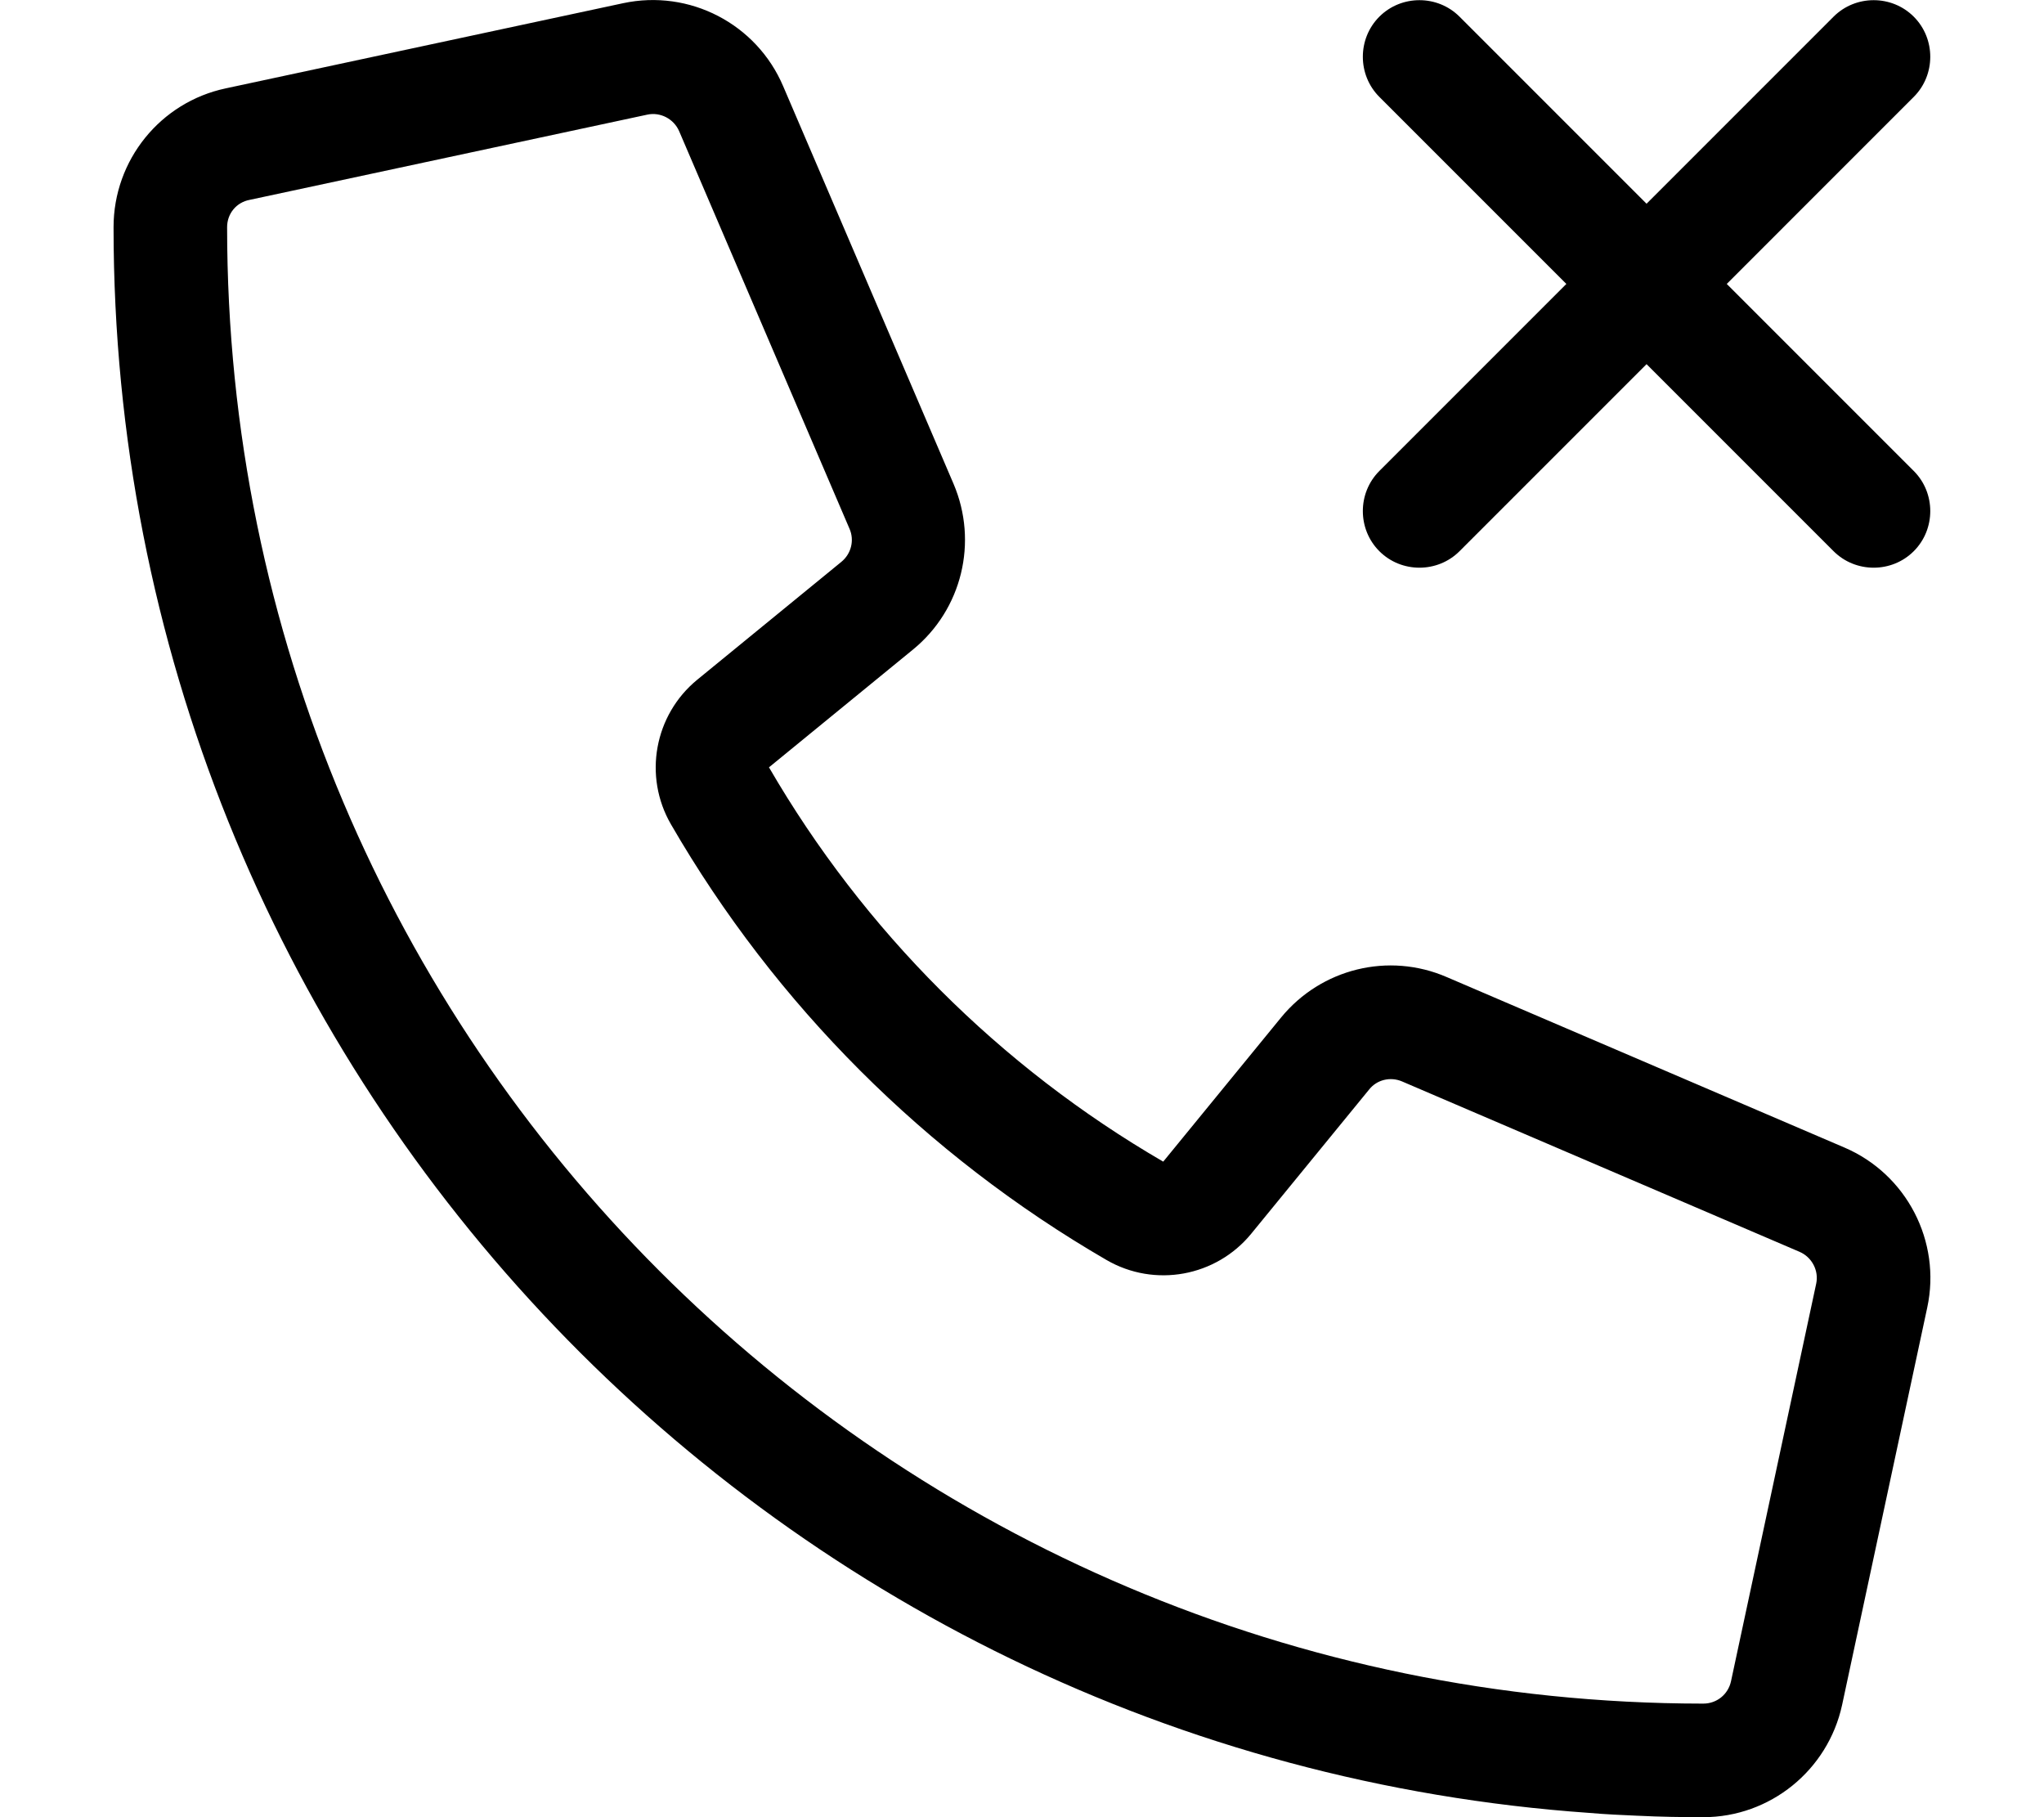 <svg xmlns="http://www.w3.org/2000/svg" viewBox="0 0 576 512"><!--! Font Awesome Pro 6.6.0 by @fontawesome - https://fontawesome.com License - https://fontawesome.com/license (Commercial License) Copyright 2024 Fonticons, Inc. --><path d="M388.7 4.7c6.2-6.2 16.4-6.2 22.6 0L464 57.4 516.7 4.7c6.2-6.2 16.4-6.2 22.6 0s6.2 16.4 0 22.6L486.6 80l52.7 52.7c6.2 6.2 6.2 16.4 0 22.6s-16.4 6.2-22.6 0L464 102.6l-52.7 52.7c-6.2 6.2-16.4 6.2-22.6 0s-6.2-16.4 0-22.6L441.4 80 388.7 27.3c-6.2-6.2-6.2-16.4 0-22.6zM361 286.7c11.3-13.8 30.3-18.5 46.7-11.4l112 48c17.6 7.5 27.4 26.5 23.4 45.1l-24 112c-4 18.4-20.3 31.6-39.1 31.6c0 0 0 0 0 0c-6.1 0-12.2-.1-18.3-.4c0 0 0 0-.1 0c0 0 0 0 0 0c-4.6-.2-9.1-.4-13.7-.8C215.5 494.5 32 300.7 32 64c0 0 0 0 0 0c0-18.9 13.2-35.2 31.6-39.1l112-24c18.7-4 37.6 5.8 45.1 23.4l48 112c7 16.4 2.4 35.4-11.4 46.7l-40.6 33.2c26.7 46 65.1 84.4 111.1 111.1L361 286.7zM480 480c3.8 0 7-2.6 7.8-6.3l24-112c.8-3.7-1.2-7.5-4.7-9l-112-48c-3.3-1.4-7.1-.5-9.3 2.3l-33.2 40.6c-9.9 12.1-27.2 15.3-40.8 7.4c-50.9-29.5-93.3-71.9-122.7-122.7c-7.9-13.6-4.7-30.9 7.4-40.8l40.6-33.2c2.8-2.3 3.7-6.1 2.3-9.3l-48-112c-1.5-3.5-5.3-5.5-9-4.7l-112 24C66.6 57 64 60.2 64 64c0 0 0 0 0 0s0 0 0 0s0 0 0 0s0 0 0 0s0 0 0 0s0 0 0 0s0 0 0 0s0 0 0 0s0 0 0 0s0 0 0 0s0 0 0 0s0 0 0 0s0 0 0 0s0 0 0 0s0 0 0 0s0 0 0 0s0 0 0 0s0 0 0 0s0 0 0 0s0 0 0 0s0 0 0 0s0 0 0 0s0 0 0 0s0 0 0 0c0 229.6 186.1 415.8 415.7 416l.3 0z"/></svg>